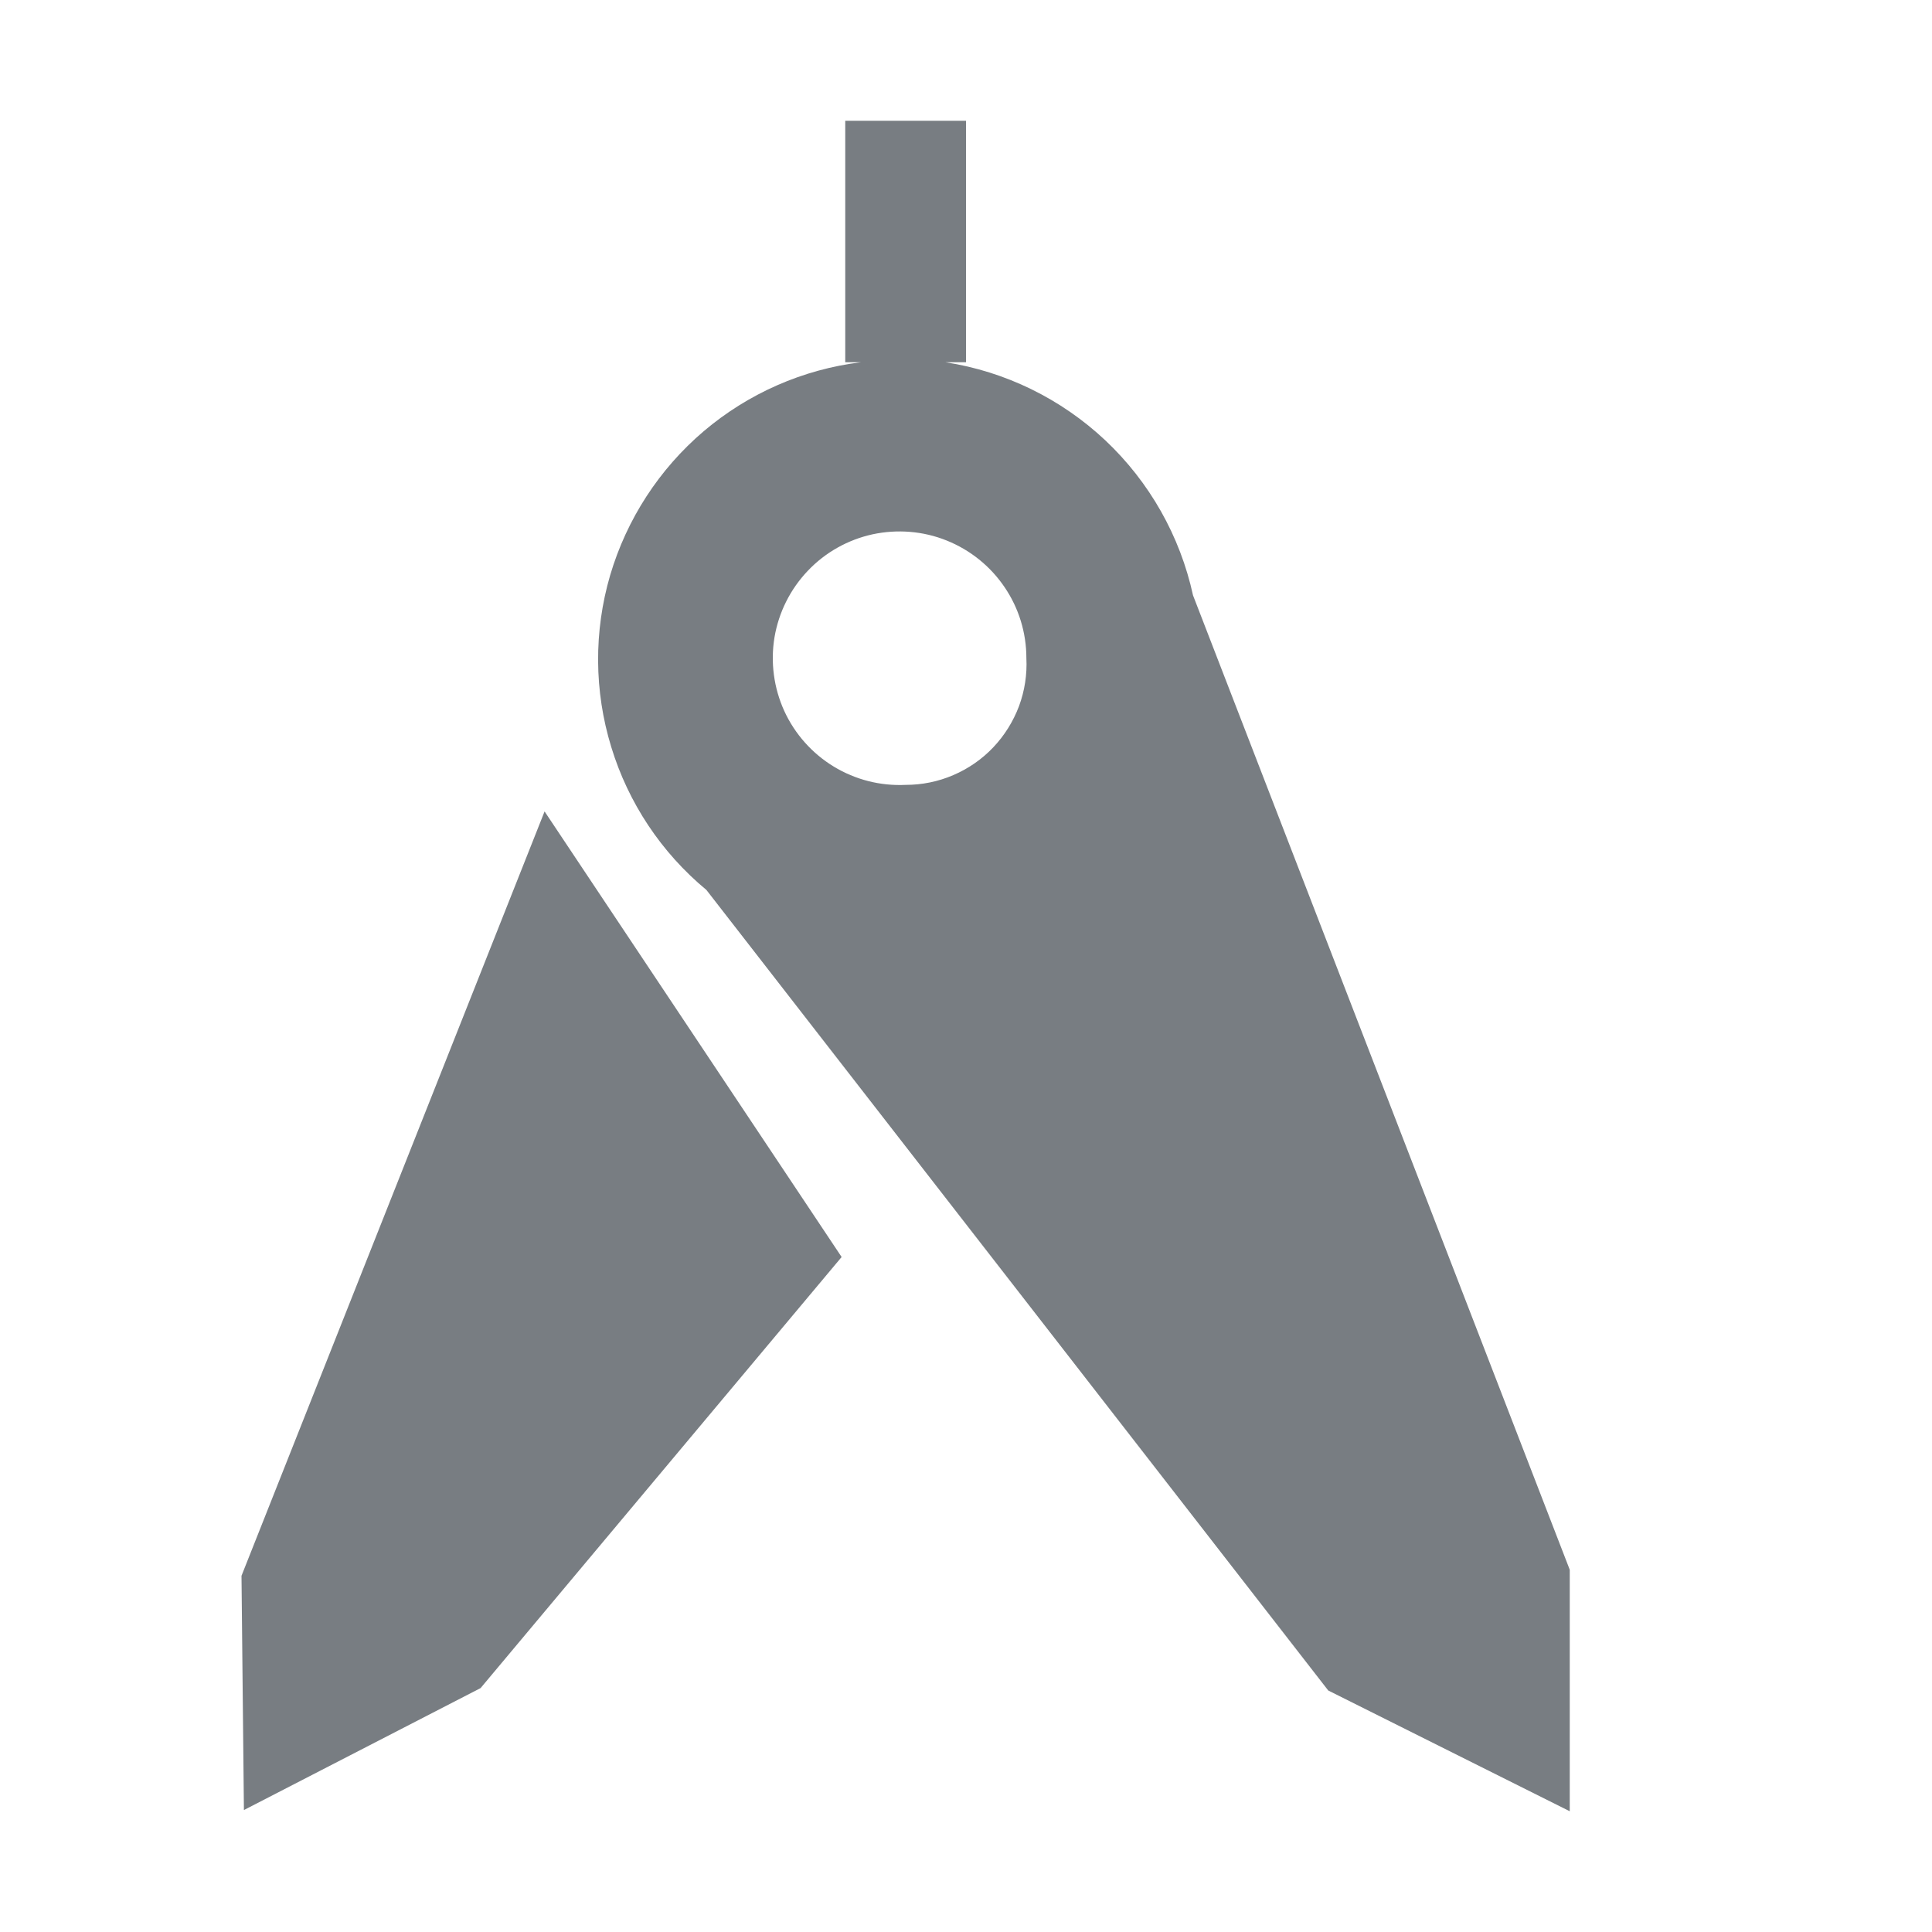 <svg width="16" height="16" viewBox="0 0 16 16" fill="none" xmlns="http://www.w3.org/2000/svg">
<path fill-rule="evenodd" clip-rule="evenodd" d="M9.154 3.647C9.52 3.992 9.773 4.439 9.88 4.93L13 13V15L11 14L5.85 7.37C5.477 7.061 5.203 6.649 5.062 6.186C4.92 5.723 4.917 5.229 5.053 4.764C5.19 4.3 5.459 3.885 5.828 3.571C6.197 3.258 6.649 3.059 7.13 3H7V1H8V3H7.83C8.327 3.077 8.788 3.303 9.154 3.647ZM6.904 6.348C7.083 6.457 7.29 6.51 7.5 6.5C7.636 6.5 7.77 6.473 7.895 6.419C8.019 6.366 8.132 6.288 8.225 6.19C8.319 6.091 8.391 5.975 8.439 5.848C8.486 5.721 8.507 5.585 8.5 5.45C8.5 5.24 8.437 5.035 8.319 4.862C8.201 4.688 8.034 4.554 7.839 4.476C7.645 4.398 7.431 4.381 7.226 4.425C7.021 4.47 6.834 4.575 6.69 4.727C6.545 4.879 6.449 5.071 6.414 5.278C6.38 5.484 6.408 5.697 6.495 5.888C6.582 6.078 6.725 6.239 6.904 6.348Z" fill="#787D82"/>
<path d="M2.02 14.99L2 13.05L4.51 6.72L6.97 10.41L3.98 13.98L2.02 14.99Z" fill="#787D82"/>
</svg>
